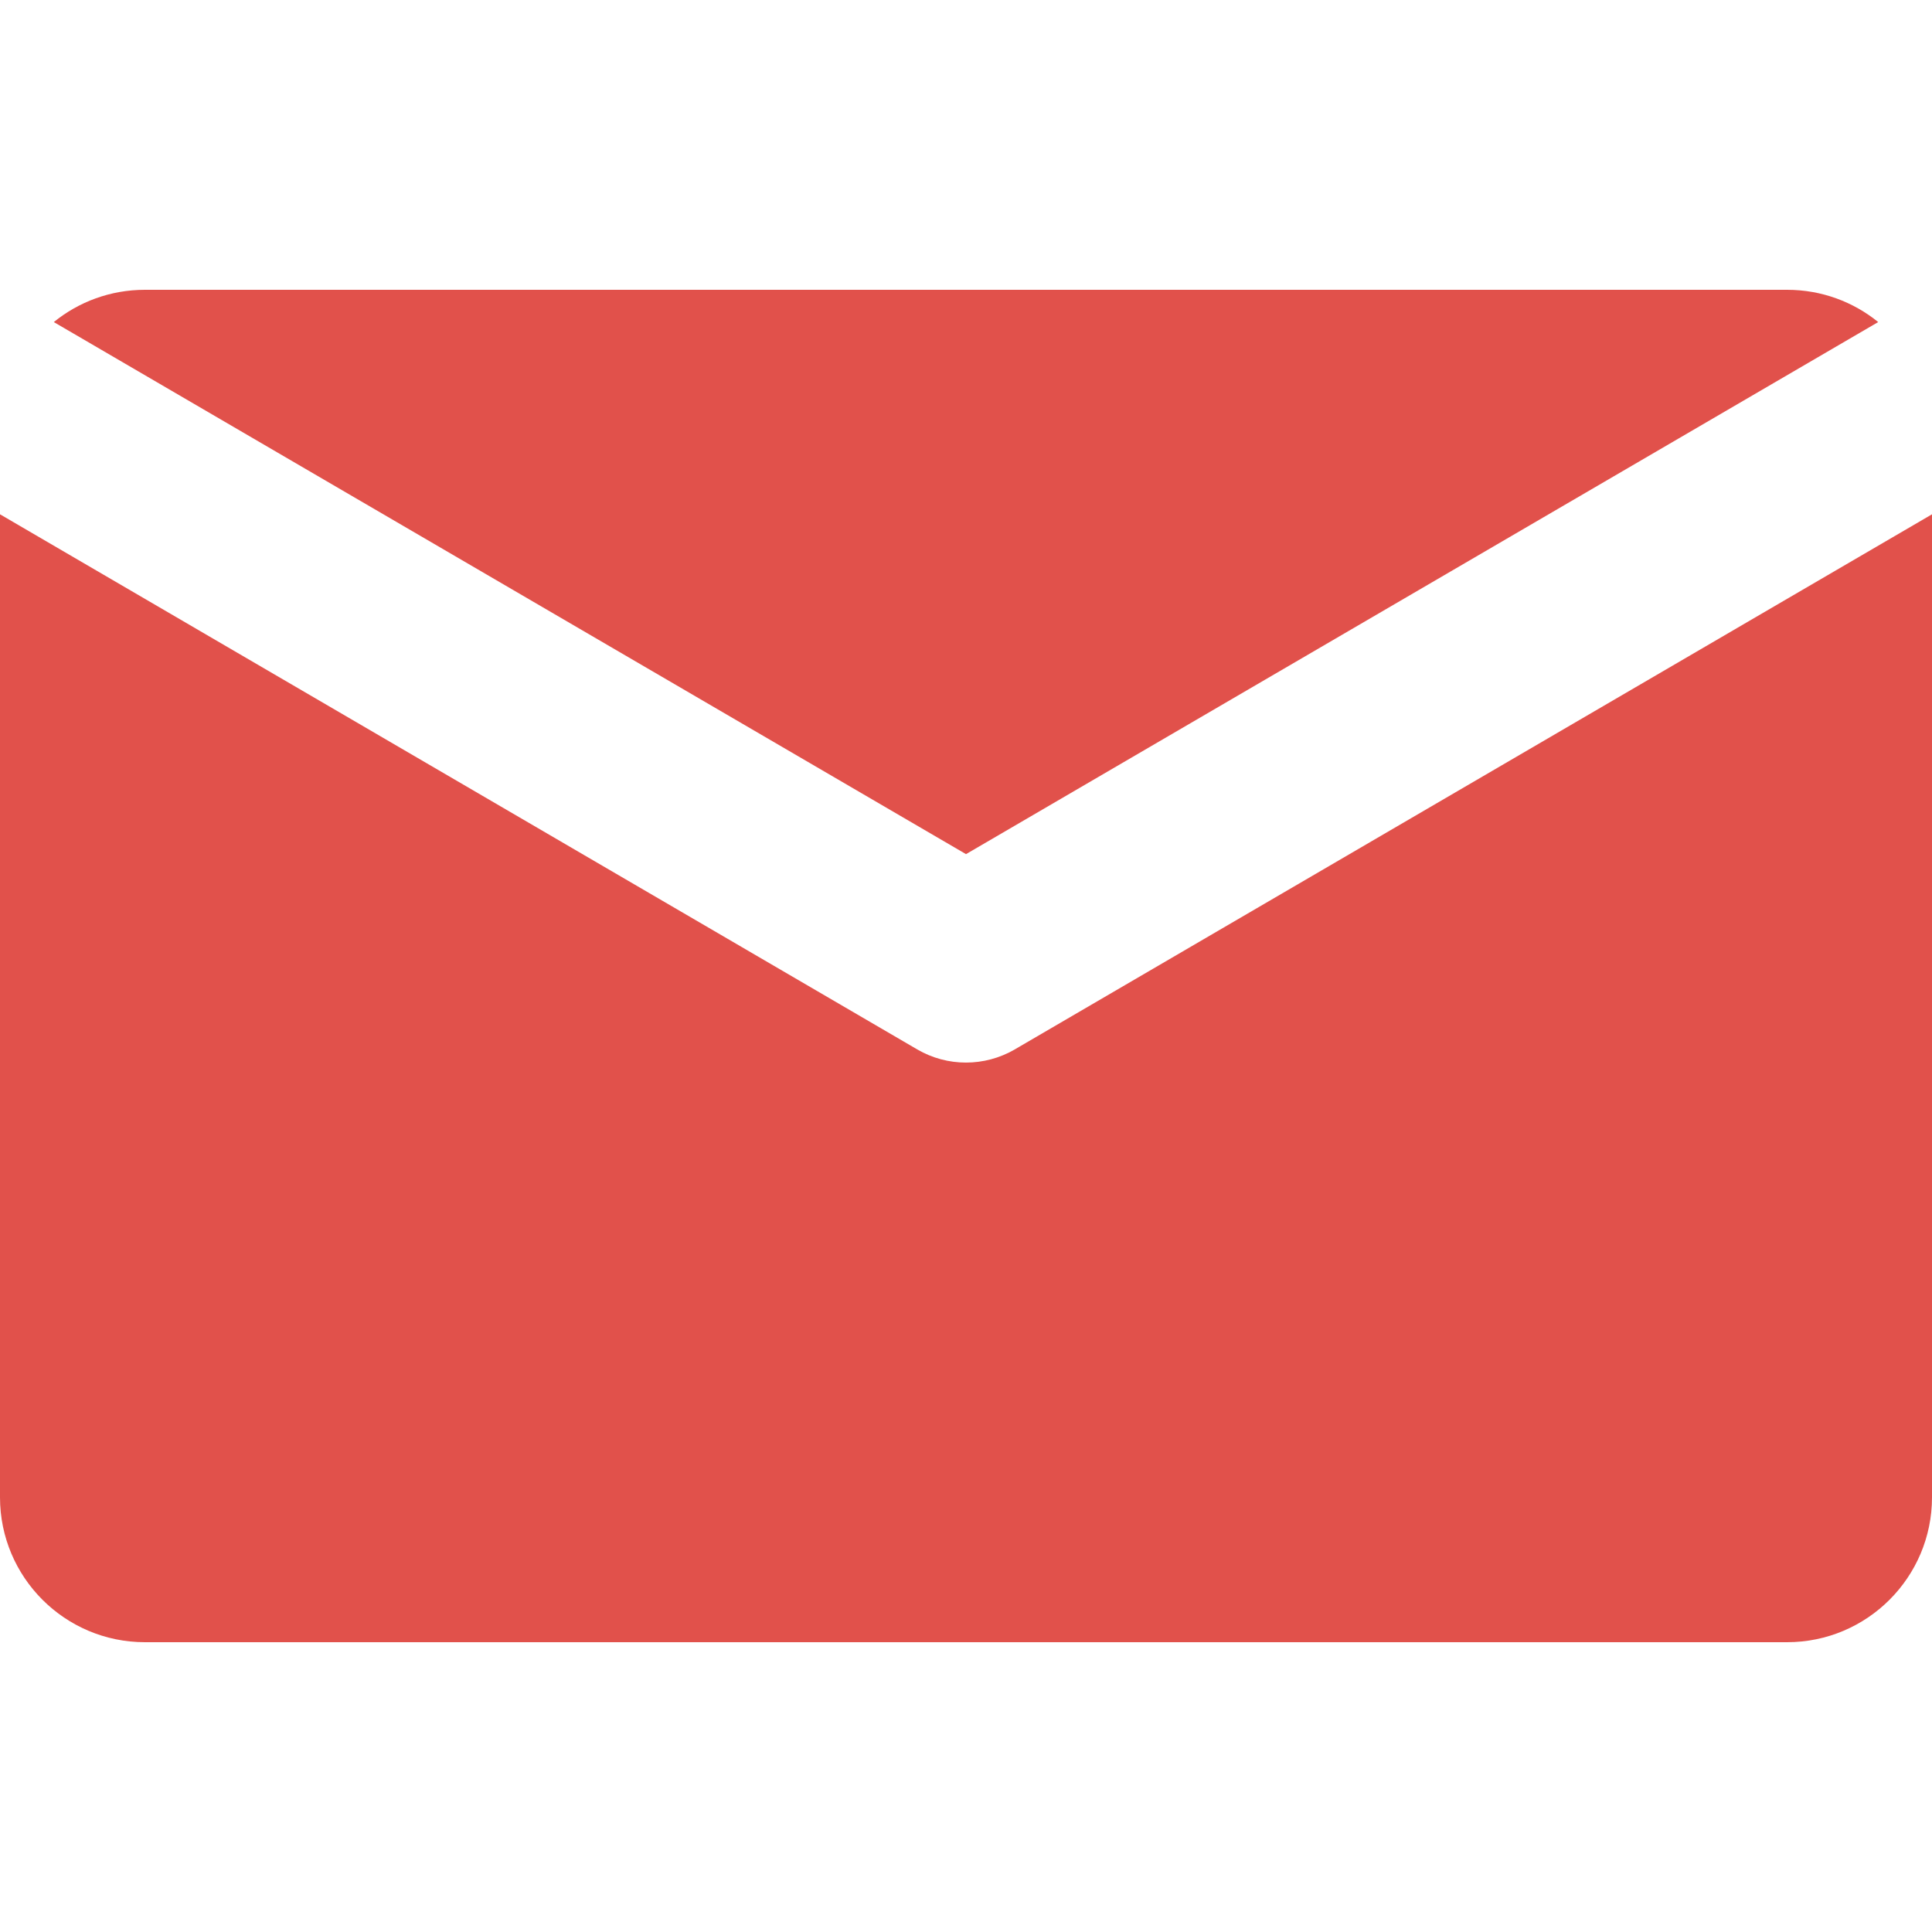 <svg width="20" height="20" viewBox="0 0 20 20" fill="none" xmlns="http://www.w3.org/2000/svg">
<path d="M0 5.324V15.5C0 16.328 0.672 17 1.5 17H18.5C19.328 17 20 16.328 20 15.5V5.324L10.504 10.864C10.192 11.045 9.807 11.045 9.496 10.864L0 5.324Z" fill="#E1514B"/>
<path d="M19.443 3.334C19.186 3.125 18.857 3 18.5 3H1.5C1.143 3 0.814 3.125 0.557 3.334L10 8.842L19.443 3.334Z" fill="#E1514B"/>
</svg>
